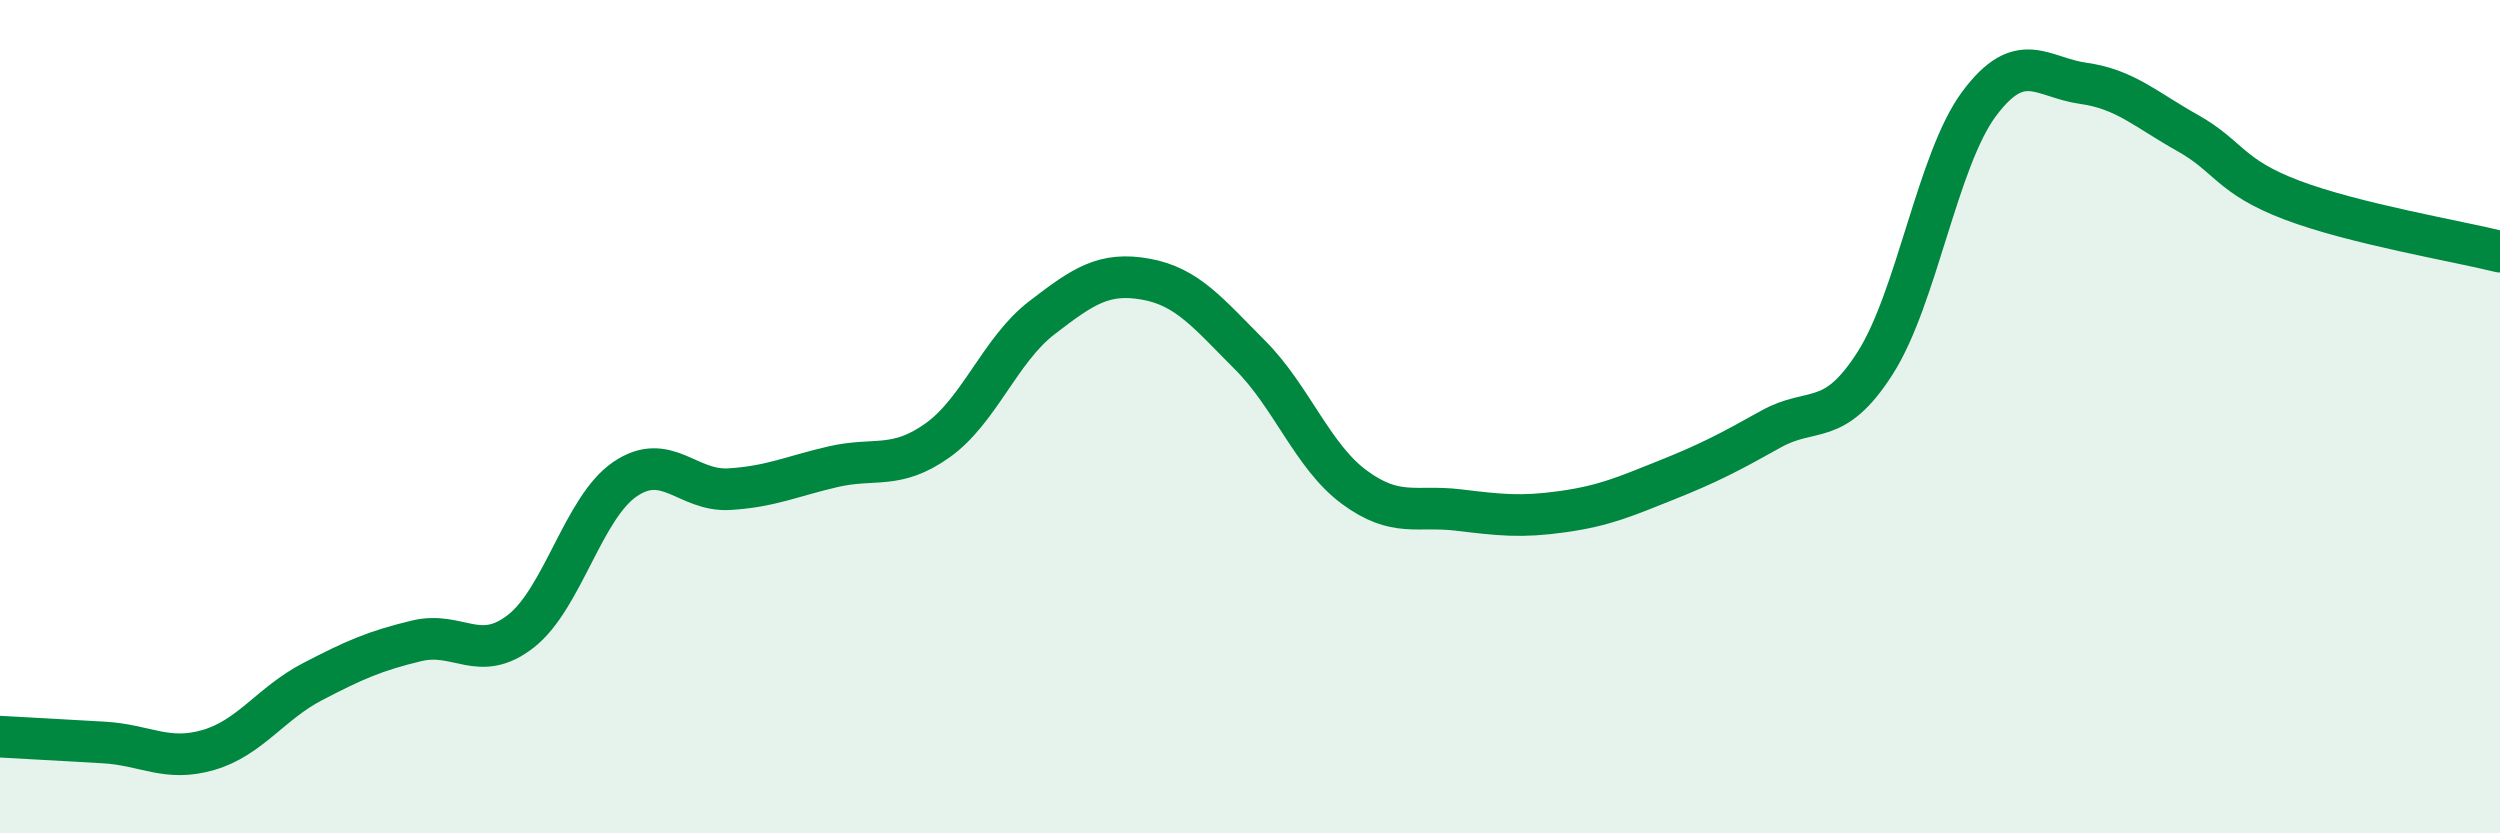 
    <svg width="60" height="20" viewBox="0 0 60 20" xmlns="http://www.w3.org/2000/svg">
      <path
        d="M 0,17.68 C 0.5,17.71 1.5,17.76 2.5,17.82 C 3.5,17.88 4,18.29 5,18 C 6,17.71 6.5,16.88 7.5,16.36 C 8.5,15.84 9,15.62 10,15.38 C 11,15.14 11.5,15.93 12.5,15.15 C 13.5,14.37 14,12.18 15,11.5 C 16,10.82 16.5,11.8 17.5,11.74 C 18.5,11.68 19,11.43 20,11.2 C 21,10.97 21.5,11.28 22.5,10.57 C 23.5,9.86 24,8.4 25,7.63 C 26,6.86 26.5,6.52 27.5,6.7 C 28.5,6.88 29,7.52 30,8.52 C 31,9.52 31.5,10.95 32.5,11.69 C 33.5,12.43 34,12.12 35,12.24 C 36,12.36 36.5,12.42 37.5,12.28 C 38.5,12.14 39,11.92 40,11.52 C 41,11.12 41.5,10.86 42.5,10.3 C 43.5,9.74 44,10.28 45,8.72 C 46,7.16 46.5,3.83 47.5,2.49 C 48.5,1.15 49,1.86 50,2 C 51,2.14 51.5,2.63 52.5,3.19 C 53.5,3.75 53.5,4.23 55,4.8 C 56.5,5.37 59,5.79 60,6.04L60 20L0 20Z"
        fill="#008740"
        opacity="0.1"
        stroke-linecap="round"
        stroke-linejoin="round"
      />
      <path
        d="M 0,17.68 C 0.5,17.71 1.5,17.76 2.5,17.82 C 3.5,17.88 4,18.29 5,18 C 6,17.71 6.5,16.88 7.5,16.36 C 8.5,15.84 9,15.62 10,15.38 C 11,15.14 11.5,15.93 12.5,15.15 C 13.5,14.37 14,12.18 15,11.5 C 16,10.82 16.5,11.8 17.5,11.74 C 18.5,11.68 19,11.43 20,11.2 C 21,10.97 21.5,11.28 22.5,10.57 C 23.5,9.86 24,8.4 25,7.63 C 26,6.86 26.5,6.52 27.5,6.7 C 28.5,6.88 29,7.52 30,8.52 C 31,9.52 31.5,10.95 32.5,11.69 C 33.5,12.43 34,12.12 35,12.24 C 36,12.36 36.5,12.42 37.5,12.28 C 38.5,12.14 39,11.92 40,11.52 C 41,11.12 41.5,10.86 42.5,10.3 C 43.5,9.74 44,10.28 45,8.72 C 46,7.16 46.5,3.83 47.5,2.49 C 48.5,1.15 49,1.86 50,2 C 51,2.14 51.5,2.63 52.5,3.19 C 53.5,3.75 53.5,4.23 55,4.8 C 56.5,5.37 59,5.79 60,6.04"
        stroke="#008740"
        stroke-width="1"
        fill="none"
        stroke-linecap="round"
        stroke-linejoin="round"
      />
    </svg>
  
